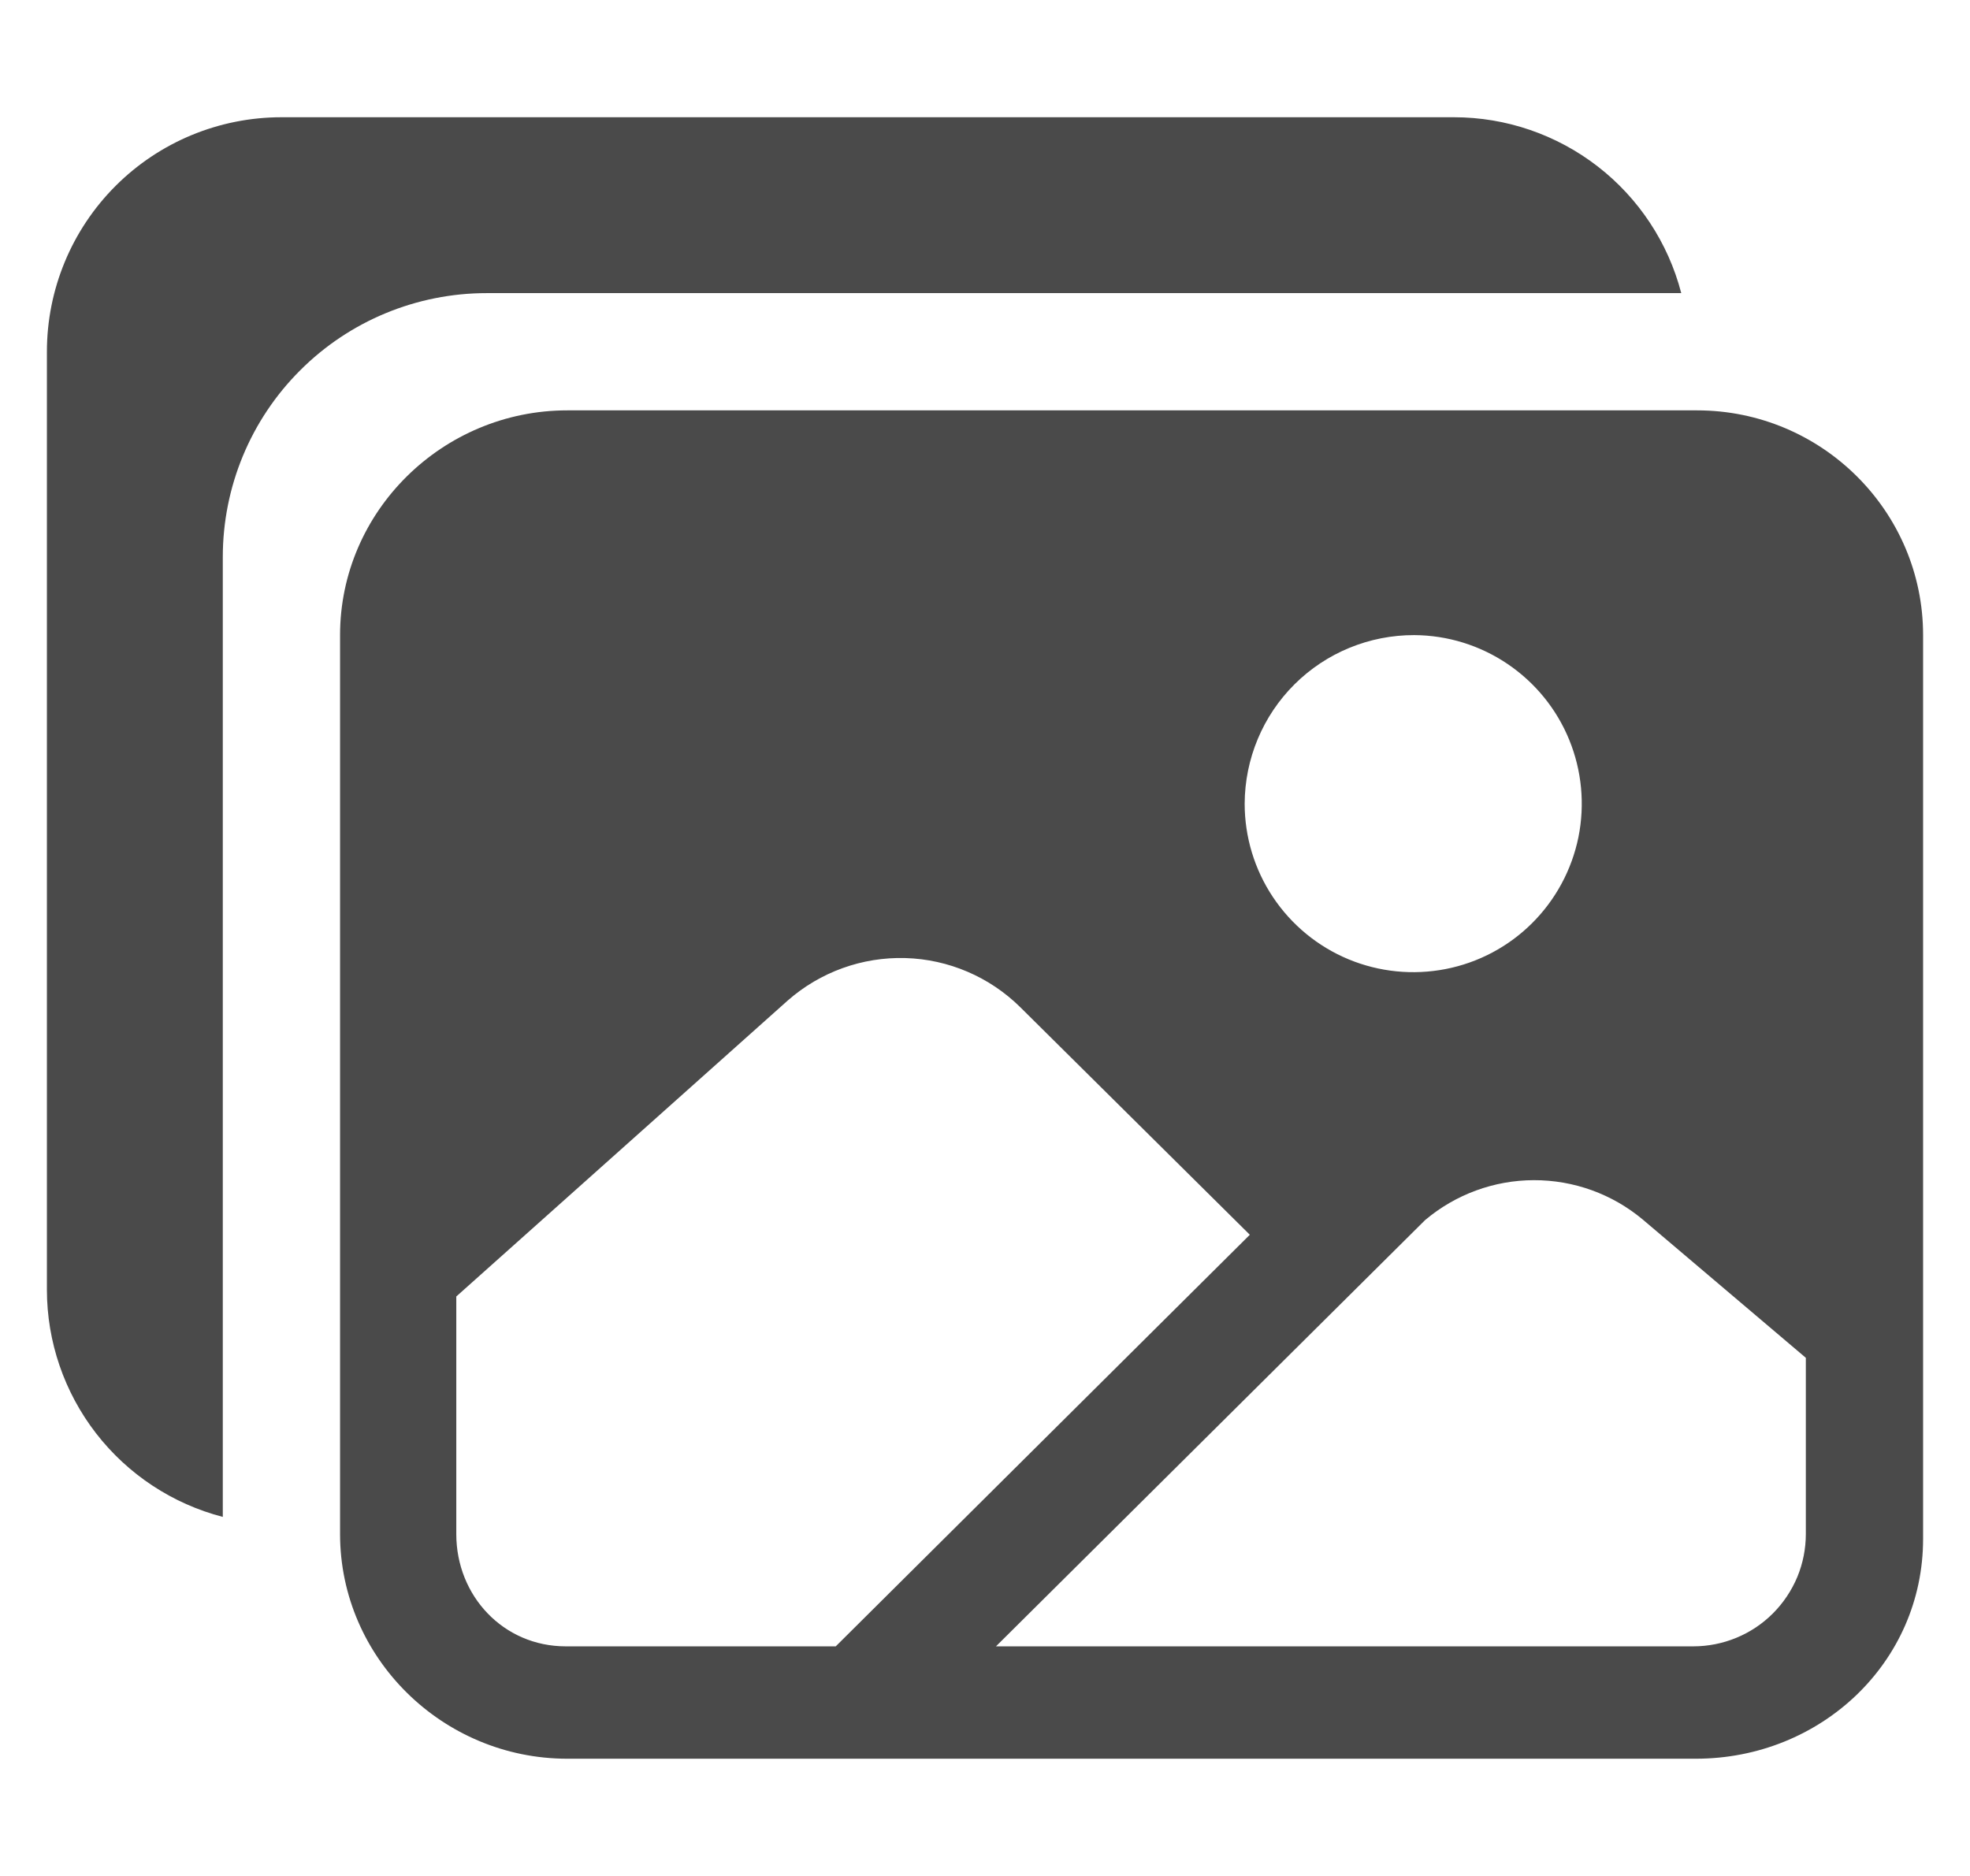 <svg width="21" height="20" viewBox="0 0 21 20" fill="none" xmlns="http://www.w3.org/2000/svg">
<g clip-path="url(#clip0_2819_11694)">
<path d="M18.09 4.375H6.047C4.719 4.375 3.625 5.45 3.625 6.771V16.354C3.625 17.675 4.719 18.75 6.047 18.75H18.078C19.406 18.75 20.5 17.727 20.5 16.406V6.771C20.5 5.45 19.419 4.375 18.09 4.375ZM15.076 6.771C15.431 6.773 15.777 6.88 16.071 7.079C16.365 7.278 16.594 7.559 16.728 7.888C16.862 8.216 16.896 8.577 16.826 8.925C16.755 9.273 16.583 9.592 16.332 9.842C16.08 10.093 15.76 10.263 15.411 10.331C15.063 10.399 14.702 10.363 14.375 10.227C14.047 10.091 13.767 9.86 13.57 9.565C13.373 9.27 13.268 8.923 13.268 8.568C13.27 8.09 13.461 7.632 13.8 7.295C14.139 6.958 14.598 6.77 15.076 6.771V6.771ZM6.031 17.552C5.367 17.552 4.864 17.015 4.864 16.355V13.822L8.398 10.666C8.743 10.363 9.191 10.201 9.651 10.214C10.111 10.227 10.549 10.415 10.876 10.738L13.323 13.164L8.909 17.552L6.031 17.552ZM19.25 16.354C19.25 16.512 19.219 16.668 19.159 16.813C19.098 16.958 19.01 17.09 18.898 17.202C18.787 17.313 18.655 17.401 18.509 17.461C18.364 17.521 18.208 17.552 18.05 17.552H10.617L15.191 13.008C15.515 12.734 15.926 12.583 16.35 12.582C16.775 12.581 17.186 12.729 17.512 13.002L19.25 14.476V16.354Z" fill="#4A4A4A"/>
<path d="M15.5 1.25H3C2.337 1.25 1.701 1.513 1.232 1.982C0.763 2.451 0.5 3.087 0.5 3.75L0.5 13.75C0.5 14.304 0.685 14.843 1.024 15.281C1.363 15.719 1.839 16.033 2.375 16.172V5.938C2.375 5.192 2.671 4.476 3.199 3.949C3.726 3.421 4.442 3.125 5.188 3.125H17.922C17.783 2.589 17.469 2.113 17.031 1.774C16.593 1.435 16.054 1.25 15.5 1.25Z" fill="#4A4A4A"/>
</g>
<defs>
<clipPath id="clip0_2819_11694">
<rect width="20" height="20" fill="white" transform="translate(0.5)"/>
</clipPath>
</defs>
</svg>

